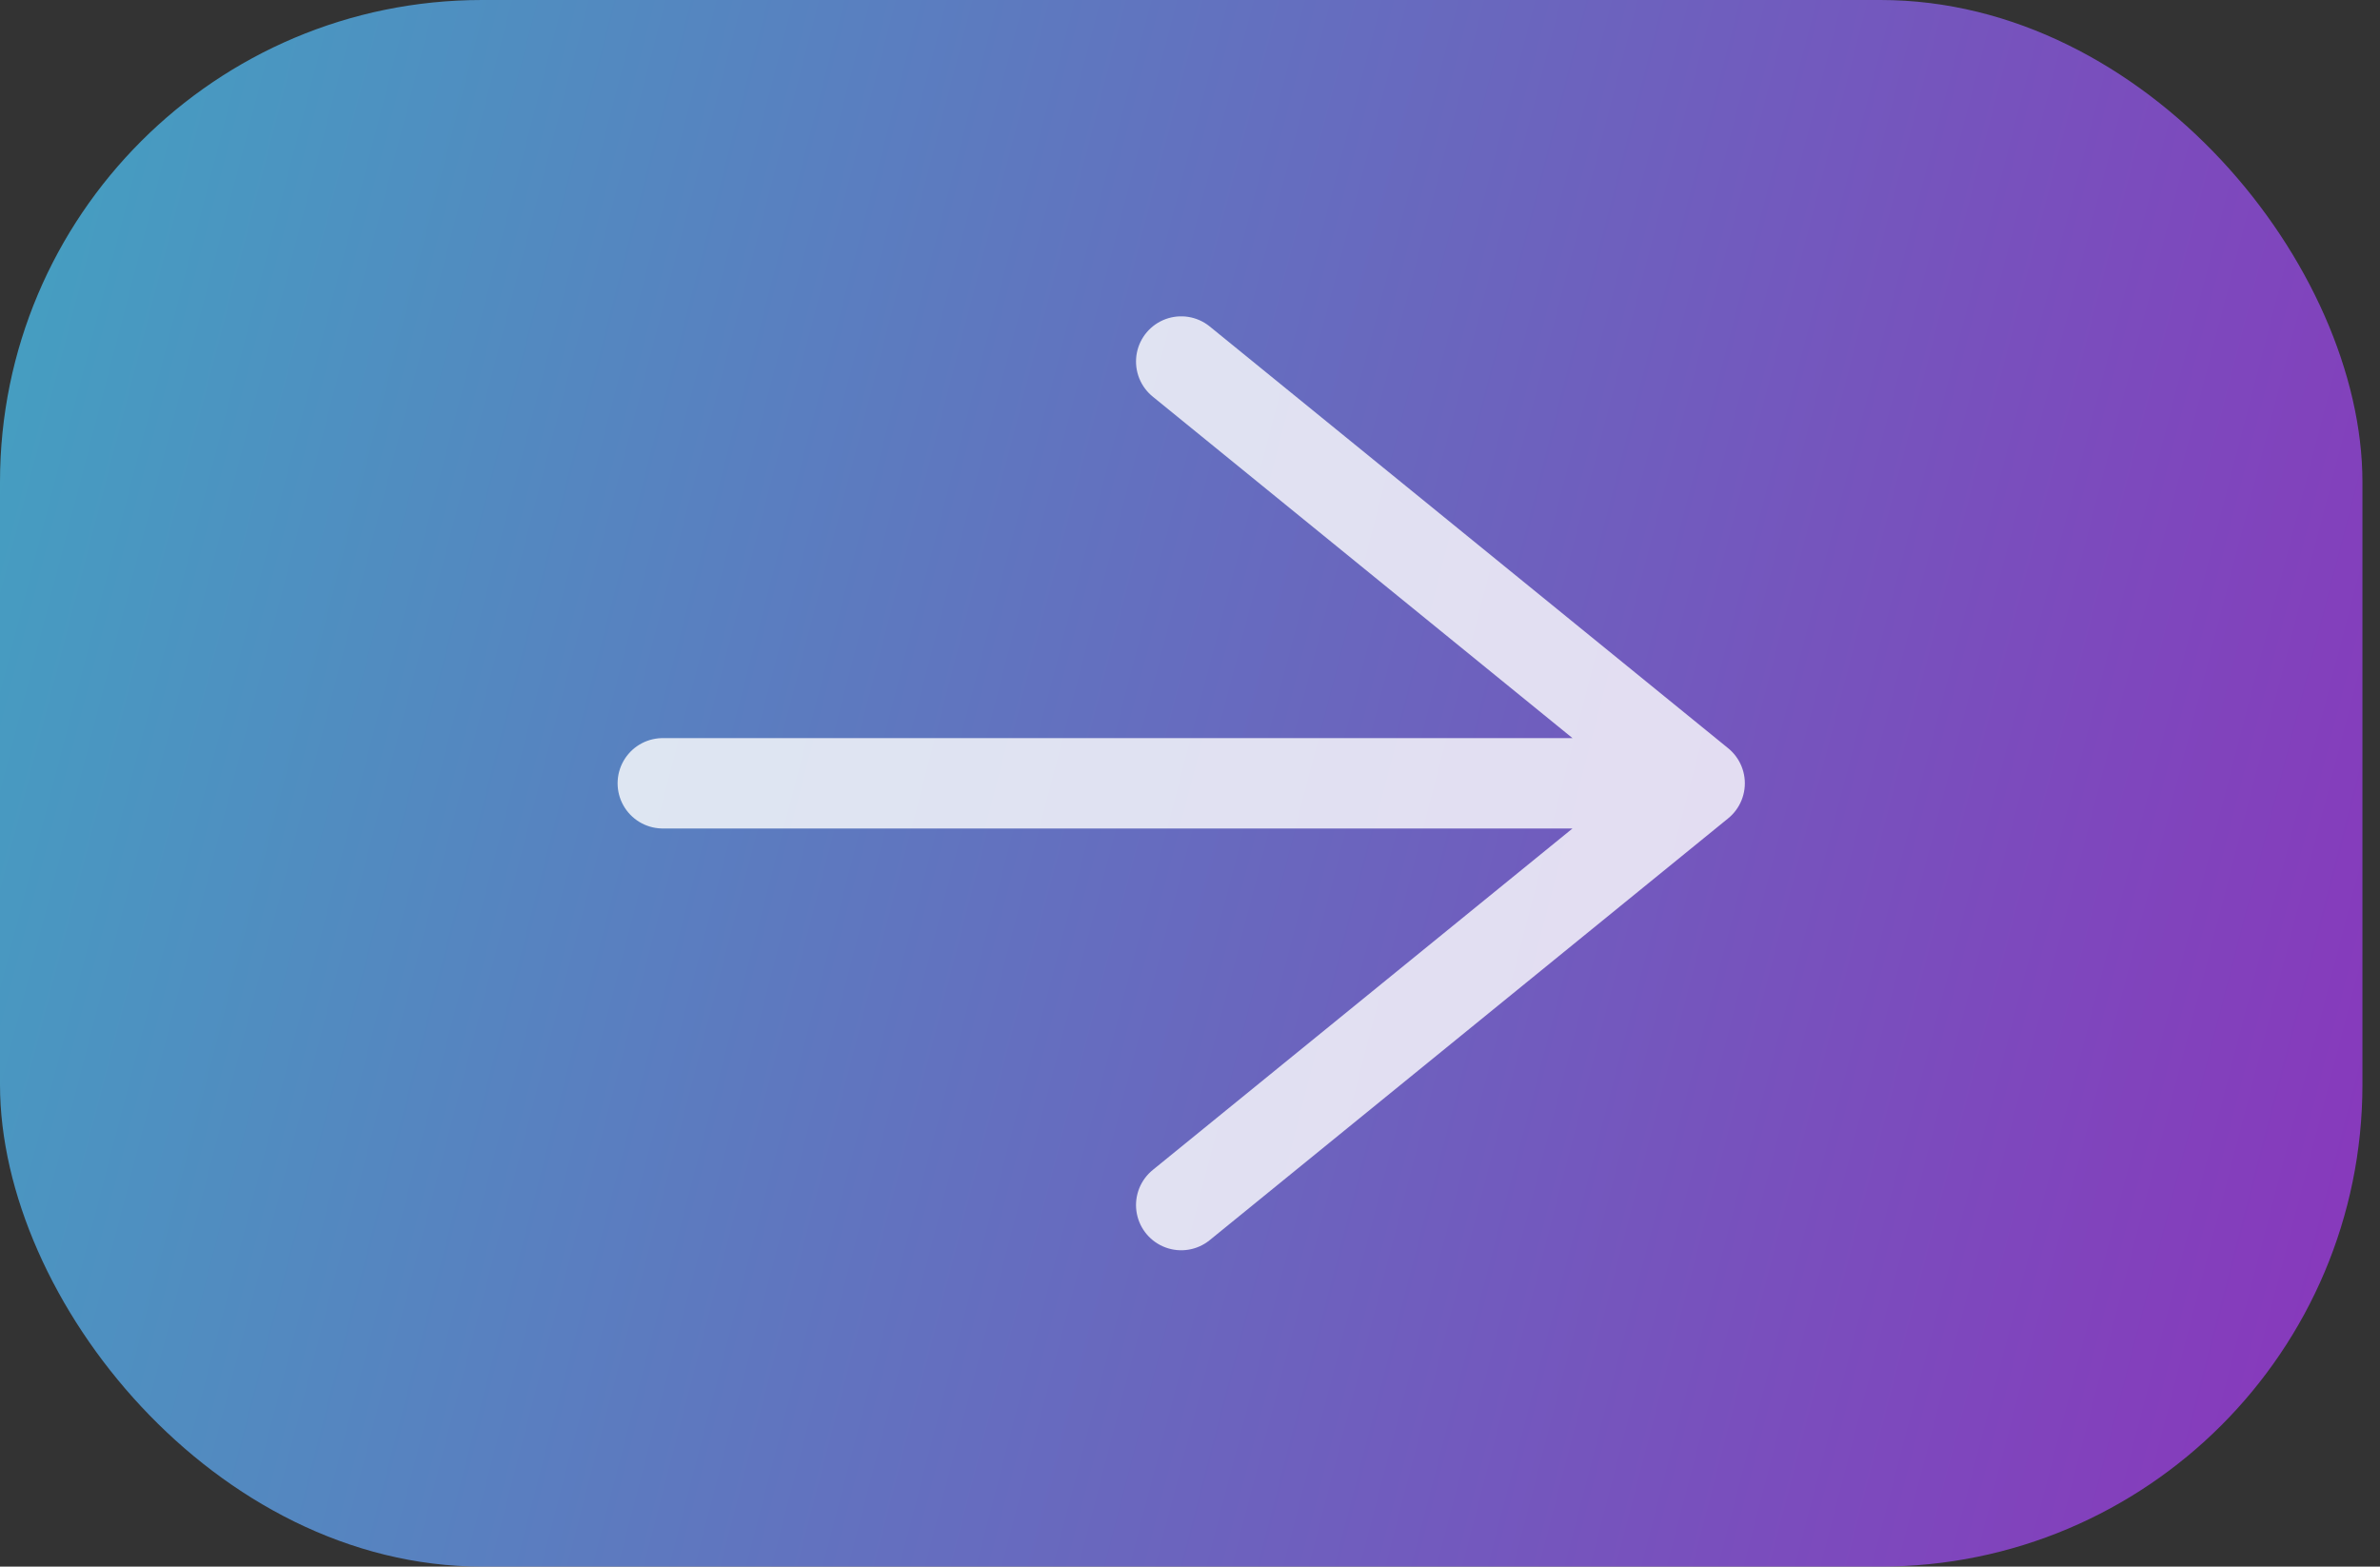 <svg width="79" height="52" viewBox="0 0 79 52" fill="none" xmlns="http://www.w3.org/2000/svg">
<rect x="0" y="0" width="79" height="52" fill="#333333" stroke="none"/>
<rect width="78.417" height="52" rx="16" fill="url(#paint0_linear_183_124)" fill-opacity="0.7"/>
<path d="M22 26H56.417M56.417 26L39.208 12M56.417 26L39.208 40" stroke="white" stroke-opacity="0.8" stroke-width="3" stroke-linecap="round" stroke-linejoin="round"/>
<defs>
<linearGradient id="paint0_linear_183_124" x1="-5" y1="20" x2="78" y2="41.5" gradientUnits="userSpaceOnUse">
<stop stop-color="#4AD1FF"/>
<stop offset="1" stop-color="#AC3CF7"/>
</linearGradient>
</defs>
</svg>
